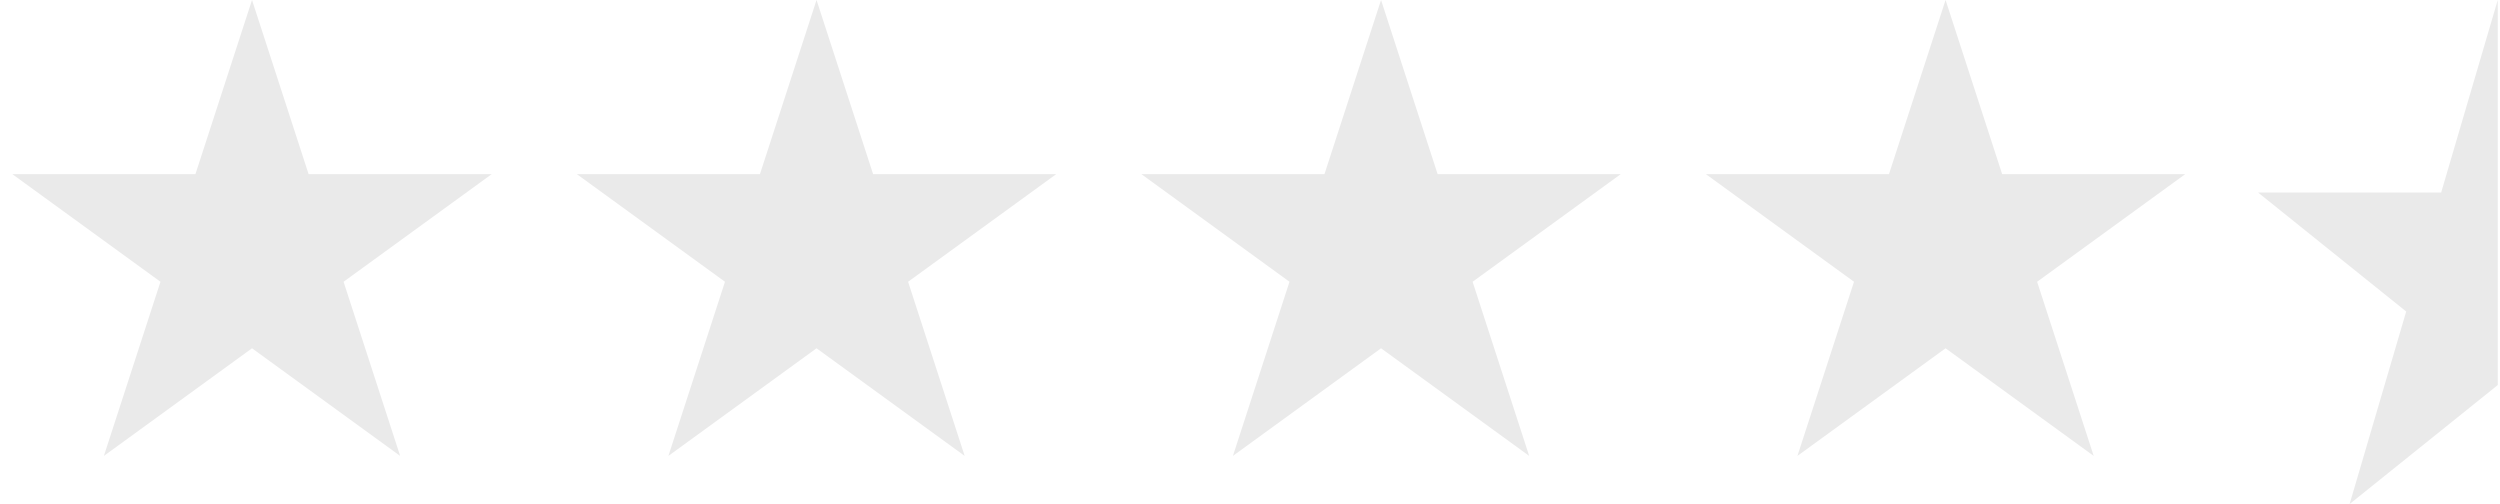<svg xmlns="http://www.w3.org/2000/svg" fill="none" viewBox="0 0 496 100" height="100" width="496">
<path fill="#EAEAEA" d="M50 0L61.226 34.549H97.553L68.164 55.902L79.389 90.451L50 69.098L20.611 90.451L31.836 55.902L2.447 34.549H38.774L50 0Z"></path>
<path fill="#EAEAEA" d="M162 0L173.226 34.549H209.553L180.164 55.902L191.389 90.451L162 69.098L132.611 90.451L143.836 55.902L114.447 34.549H150.774L162 0Z"></path>
<path fill="#EAEAEA" d="M274 0L285.226 34.549H321.553L292.164 55.902L303.389 90.451L274 69.098L244.611 90.451L255.836 55.902L226.447 34.549H262.774L274 0Z"></path>
<path fill="#EAEAEA" d="M386 0L397.226 34.549H433.553L404.164 55.902L415.389 90.451L386 69.098L356.611 90.451L367.836 55.902L338.447 34.549H374.774L386 0Z"></path>
<path fill="#EAEAEA" d="M495.553 0V76.393L466.164 100L477.389 61.803L448 38.197H484.327L495.553 0Z"></path>
</svg>
